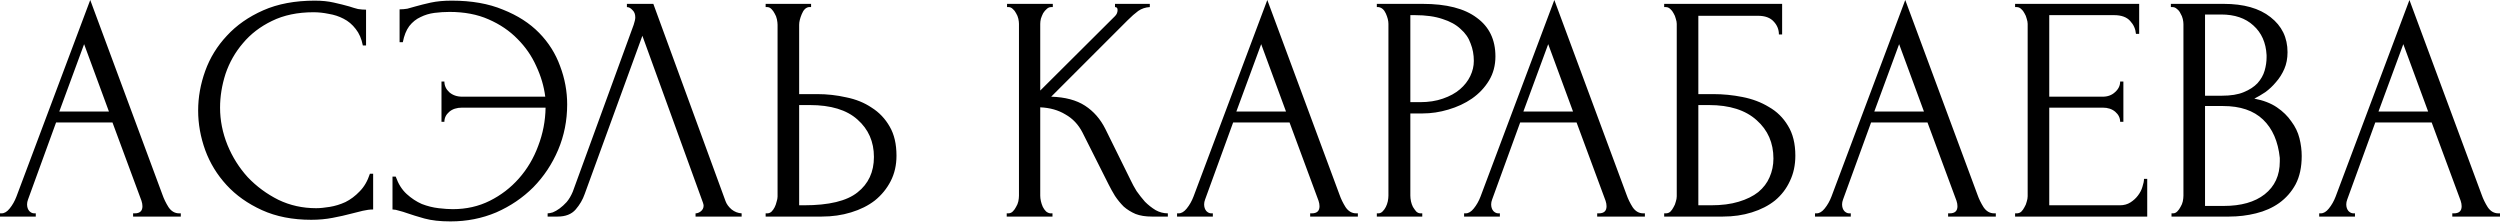 <?xml version="1.0" encoding="UTF-8"?> <svg xmlns="http://www.w3.org/2000/svg" width="993" height="88" viewBox="0 0 993 88" fill="none"> <path d="M52.867 84.741H53.507C55.555 84.741 56.579 83.803 56.579 81.925C56.579 81.242 56.451 80.517 56.195 79.749L44.674 48.643H22.273L11.136 79.237C10.88 79.92 10.752 80.56 10.752 81.157C10.752 82.266 11.05 83.162 11.648 83.845C12.245 84.443 12.885 84.741 13.568 84.741H14.208V86.021H-0.001V84.741H0.639C1.748 84.741 2.815 84.101 3.839 82.821C4.949 81.456 5.845 79.877 6.527 78.085L35.841 -0L64.515 77.317C65.113 79.024 65.923 80.688 66.948 82.309C68.057 83.931 69.465 84.741 71.172 84.741H71.812V86.021H52.867V84.741ZM23.553 44.291H43.266L33.409 17.537L23.553 44.291ZM124.531 4.864C118.216 4.864 112.712 6.016 108.018 8.32C103.41 10.539 99.57 13.483 96.498 17.153C93.425 20.737 91.121 24.791 89.585 29.314C88.134 33.837 87.409 38.317 87.409 42.755C87.409 47.789 88.39 52.739 90.353 57.603C92.316 62.383 95.004 66.649 98.418 70.404C101.917 74.074 105.97 77.061 110.578 79.365C115.187 81.584 120.179 82.693 125.555 82.693C127.092 82.693 128.884 82.522 130.932 82.181C133.065 81.84 135.156 81.2 137.204 80.261C139.252 79.237 141.13 77.829 142.837 76.037C144.629 74.245 145.994 71.898 146.933 68.996H148.213V83.205C146.933 83.205 145.567 83.376 144.117 83.717C142.751 84.059 141.215 84.443 139.508 84.869C137.29 85.467 134.815 86.021 132.084 86.533C129.438 87.045 126.622 87.302 123.635 87.302C116.211 87.302 109.682 86.021 104.05 83.461C98.418 80.901 93.724 77.573 89.969 73.477C86.214 69.38 83.398 64.772 81.52 59.652C79.643 54.446 78.704 49.198 78.704 43.907C78.704 38.615 79.643 33.367 81.52 28.162C83.398 22.956 86.257 18.305 90.097 14.209C93.937 10.027 98.759 6.656 104.562 4.096C110.365 1.536 117.192 0.256 125.043 0.256C127.86 0.256 130.377 0.512 132.596 1.024C134.9 1.536 136.948 2.048 138.74 2.56C140.02 2.986 141.172 3.328 142.197 3.584C143.306 3.755 144.373 3.84 145.397 3.84V18.049H144.117C143.605 15.403 142.666 13.227 141.3 11.52C139.935 9.728 138.314 8.363 136.436 7.424C134.644 6.485 132.681 5.845 130.548 5.504C128.5 5.077 126.494 4.864 124.531 4.864ZM179.453 0.256C187.304 0.256 194.089 1.45 199.806 3.84C205.609 6.144 210.388 9.216 214.143 13.056C217.898 16.897 220.672 21.292 222.464 26.241C224.341 31.191 225.28 36.269 225.28 41.474C225.28 47.875 224.085 53.891 221.696 59.524C219.306 65.156 216.021 70.106 211.839 74.373C207.658 78.554 202.751 81.882 197.118 84.357C191.486 86.747 185.427 87.942 178.941 87.942C174.845 87.942 171.388 87.558 168.572 86.789C165.841 86.021 163.495 85.296 161.532 84.613C160.593 84.272 159.612 83.973 158.588 83.717C157.564 83.376 156.668 83.205 155.899 83.205V70.148H157.18C158.204 73.05 159.654 75.354 161.532 77.061C163.409 78.768 165.415 80.09 167.548 81.029C169.767 81.882 171.986 82.437 174.205 82.693C176.423 82.949 178.301 83.077 179.837 83.077C185.213 83.077 190.12 81.968 194.558 79.749C198.996 77.53 202.836 74.586 206.079 70.916C209.407 67.161 211.967 62.852 213.759 57.987C215.637 53.123 216.618 48.045 216.704 42.755H183.549C181.416 42.755 179.709 43.309 178.429 44.419C177.149 45.528 176.509 46.851 176.509 48.387H175.357V32.386H176.509C176.509 34.007 177.149 35.415 178.429 36.61C179.794 37.805 181.501 38.402 183.549 38.402H216.576C216.063 34.306 214.869 30.252 212.991 26.241C211.199 22.23 208.724 18.646 205.567 15.489C202.409 12.246 198.569 9.643 194.046 7.68C189.608 5.717 184.445 4.736 178.557 4.736C176.594 4.736 174.589 4.864 172.541 5.12C170.578 5.376 168.743 5.931 167.036 6.784C165.329 7.552 163.836 8.747 162.556 10.368C161.361 11.99 160.508 14.123 159.996 16.769H158.716V3.712C159.74 3.712 160.764 3.627 161.788 3.456C162.812 3.2 163.879 2.901 164.988 2.56C166.78 2.048 168.828 1.536 171.132 1.024C173.522 0.512 176.295 0.256 179.453 0.256ZM232.238 77.061C231.47 79.28 230.275 81.328 228.653 83.205C227.032 85.083 224.642 86.021 221.485 86.021H217.517V84.741C218.029 84.741 218.711 84.613 219.565 84.357C220.418 84.016 221.314 83.504 222.253 82.821C223.192 82.138 224.13 81.285 225.069 80.261C226.008 79.152 226.819 77.786 227.501 76.165L251.695 9.856C252.122 8.576 252.335 7.595 252.335 6.912C252.335 5.632 251.951 4.651 251.183 3.968C250.5 3.2 249.775 2.816 249.007 2.816V1.536H259.503L288.177 79.877C288.604 81.072 289.415 82.181 290.609 83.205C291.804 84.144 293.127 84.656 294.578 84.741V86.021H276.273V84.741C276.955 84.741 277.638 84.485 278.321 83.973C279.089 83.376 279.473 82.608 279.473 81.669C279.473 81.413 279.387 81.029 279.217 80.517L255.151 14.209L232.238 77.061ZM304.112 84.741H304.752C305.35 84.741 305.904 84.528 306.417 84.101C306.929 83.589 307.355 82.992 307.697 82.309C308.038 81.626 308.294 80.901 308.465 80.133C308.721 79.365 308.849 78.682 308.849 78.085V9.856C308.849 9.259 308.763 8.534 308.593 7.68C308.422 6.827 308.123 6.059 307.697 5.376C307.355 4.693 306.929 4.096 306.417 3.584C305.904 3.072 305.35 2.816 304.752 2.816H304.112V1.536H322.162V2.816H321.266C320.071 2.986 319.132 3.925 318.449 5.632C317.767 7.253 317.425 8.662 317.425 9.856V37.378H324.594C328.519 37.378 332.36 37.805 336.115 38.658C339.955 39.426 343.326 40.792 346.227 42.755C349.214 44.632 351.604 47.149 353.396 50.307C355.188 53.379 356.084 57.219 356.084 61.828C356.084 65.583 355.316 68.954 353.78 71.94C352.244 74.927 350.153 77.487 347.507 79.621C344.862 81.669 341.704 83.248 338.035 84.357C334.45 85.467 330.567 86.021 326.386 86.021H304.112V84.741ZM319.345 81.541C329.245 81.541 336.328 79.834 340.595 76.421C344.947 73.007 347.123 68.314 347.123 62.34C347.123 56.281 344.947 51.331 340.595 47.491C336.328 43.651 330.013 41.73 321.65 41.73H317.425V81.541H319.345ZM399.869 84.741H400.509C401.192 84.741 401.789 84.485 402.301 83.973C402.813 83.461 403.24 82.864 403.581 82.181C404.008 81.498 404.306 80.773 404.477 80.005C404.648 79.152 404.733 78.383 404.733 77.701V9.472C404.733 8.875 404.648 8.192 404.477 7.424C404.306 6.656 404.008 5.931 403.581 5.248C403.24 4.565 402.813 4.011 402.301 3.584C401.789 3.072 401.234 2.816 400.637 2.816H399.997V1.536H418.174V2.816H417.534C416.851 2.816 416.254 3.072 415.742 3.584C415.23 4.011 414.76 4.565 414.334 5.248C413.992 5.931 413.694 6.656 413.438 7.424C413.267 8.192 413.182 8.875 413.182 9.472V35.97L442.88 6.4C443.562 5.717 443.904 4.907 443.904 3.968C443.904 3.2 443.562 2.816 442.88 2.816V1.536H456.705V2.816C454.998 2.901 453.462 3.413 452.096 4.352C450.816 5.291 449.408 6.528 447.872 8.064L417.534 38.402C423.081 38.573 427.561 39.768 430.975 41.986C434.388 44.205 437.077 47.278 439.039 51.203L449.152 71.684C449.749 72.965 450.517 74.373 451.456 75.909C452.48 77.359 453.59 78.768 454.784 80.133C456.065 81.413 457.473 82.522 459.009 83.461C460.545 84.315 462.166 84.741 463.873 84.741V86.021H457.473C454.998 86.021 452.864 85.68 451.072 84.997C449.28 84.229 447.701 83.248 446.336 82.053C445.056 80.773 443.904 79.365 442.88 77.829C441.941 76.293 441.088 74.757 440.319 73.221L429.951 52.611C428.329 49.454 426.068 47.064 423.166 45.443C420.35 43.736 417.022 42.797 413.182 42.627V77.701C413.182 78.383 413.267 79.109 413.438 79.877C413.608 80.645 413.864 81.413 414.206 82.181C414.547 82.864 414.974 83.461 415.486 83.973C415.998 84.4 416.553 84.656 417.15 84.741H418.046V86.021H399.869V84.741ZM520.398 84.741H521.038C523.086 84.741 524.11 83.803 524.11 81.925C524.11 81.242 523.982 80.517 523.726 79.749L512.205 48.643H489.804L478.667 79.237C478.411 79.92 478.283 80.56 478.283 81.157C478.283 82.266 478.582 83.162 479.179 83.845C479.776 84.443 480.416 84.741 481.099 84.741H481.739V86.021H467.53V84.741H468.17C469.28 84.741 470.346 84.101 471.371 82.821C472.48 81.456 473.376 79.877 474.059 78.085L503.373 -0L532.047 77.317C532.644 79.024 533.455 80.688 534.479 82.309C535.588 83.931 536.996 84.741 538.703 84.741H539.343V86.021H520.398V84.741ZM491.084 44.291H510.797L500.941 17.537L491.084 44.291ZM546.876 1.536H565.053C574.525 1.536 581.694 3.371 586.558 7.04C591.508 10.624 593.983 15.745 593.983 22.401C593.983 25.985 593.129 29.186 591.423 32.002C589.716 34.818 587.454 37.207 584.638 39.17C581.907 41.048 578.792 42.498 575.294 43.523C571.88 44.547 568.466 45.059 565.053 45.059H560.188V77.701C560.188 78.383 560.274 79.152 560.445 80.005C560.615 80.773 560.871 81.498 561.213 82.181C561.639 82.864 562.066 83.461 562.493 83.973C563.005 84.485 563.602 84.741 564.285 84.741H564.925V86.021H546.876V84.741H547.516C548.113 84.741 548.668 84.485 549.18 83.973C549.692 83.461 550.118 82.864 550.46 82.181C550.801 81.498 551.057 80.773 551.228 80.005C551.399 79.152 551.484 78.383 551.484 77.701V9.472C551.484 8.278 551.143 6.912 550.46 5.376C549.777 3.84 548.796 2.986 547.516 2.816H546.876V1.536ZM560.188 6.016V40.578H564.029C567.442 40.578 570.472 40.109 573.117 39.17C575.848 38.231 578.11 36.994 579.902 35.458C581.694 33.922 583.059 32.172 583.998 30.21C584.937 28.247 585.406 26.241 585.406 24.193C585.406 21.718 584.979 19.414 584.126 17.281C583.358 15.062 582.035 13.142 580.158 11.52C578.366 9.814 575.976 8.491 572.989 7.552C570.002 6.528 566.333 6.016 561.981 6.016H560.188ZM634.405 84.741H635.046C637.094 84.741 638.118 83.803 638.118 81.925C638.118 81.242 637.99 80.517 637.734 79.749L626.213 48.643H603.811L592.675 79.237C592.419 79.92 592.291 80.56 592.291 81.157C592.291 82.266 592.589 83.162 593.187 83.845C593.784 84.443 594.424 84.741 595.107 84.741H595.747V86.021H581.538V84.741H582.178C583.287 84.741 584.354 84.101 585.378 82.821C586.488 81.456 587.384 79.877 588.066 78.085L617.38 -0L646.054 77.317C646.652 79.024 647.462 80.688 648.486 82.309C649.596 83.931 651.004 84.741 652.711 84.741H653.351V86.021H634.405V84.741ZM605.091 44.291H624.805L614.948 17.537L605.091 44.291ZM661.011 84.741H661.651C662.334 84.741 662.931 84.528 663.443 84.101C663.955 83.589 664.382 82.992 664.723 82.309C665.15 81.626 665.449 80.901 665.62 80.133C665.876 79.365 666.004 78.64 666.004 77.957V9.472C666.004 8.875 665.876 8.192 665.62 7.424C665.449 6.656 665.15 5.931 664.723 5.248C664.382 4.565 663.955 4.011 663.443 3.584C662.931 3.072 662.334 2.816 661.651 2.816H661.011V1.536H707.862V13.697H706.582C706.582 11.734 705.9 10.027 704.534 8.576C703.169 7.04 701.078 6.272 698.262 6.272H674.58V37.378H680.469C684.394 37.378 688.277 37.762 692.117 38.53C696.043 39.298 699.542 40.621 702.614 42.498C705.772 44.291 708.289 46.765 710.167 49.923C712.129 53.081 713.111 57.049 713.111 61.828C713.111 65.583 712.385 68.954 710.935 71.94C709.569 74.927 707.606 77.487 705.046 79.621C702.486 81.669 699.414 83.248 695.83 84.357C692.331 85.467 688.49 86.021 684.309 86.021H661.011V84.741ZM679.572 81.541C683.839 81.541 687.509 81.072 690.581 80.133C693.739 79.194 696.342 77.914 698.39 76.293C700.438 74.586 701.931 72.623 702.87 70.404C703.894 68.1 704.406 65.625 704.406 62.98C704.406 56.75 702.187 51.672 697.75 47.747C693.312 43.736 686.997 41.73 678.804 41.73H674.58V81.541H679.572ZM773.79 84.741H774.43C776.478 84.741 777.502 83.803 777.502 81.925C777.502 81.242 777.374 80.517 777.118 79.749L765.597 48.643H743.196L732.059 79.237C731.803 79.92 731.675 80.56 731.675 81.157C731.675 82.266 731.974 83.162 732.571 83.845C733.168 84.443 733.808 84.741 734.491 84.741H735.131V86.021H720.922V84.741H721.562C722.672 84.741 723.738 84.101 724.762 82.821C725.872 81.456 726.768 79.877 727.451 78.085L756.765 -0L785.439 77.317C786.036 79.024 786.847 80.688 787.871 82.309C788.98 83.931 790.388 84.741 792.095 84.741H792.735V86.021H773.79V84.741ZM744.476 44.291H764.189L754.332 17.537L744.476 44.291ZM800.396 84.741H801.036C801.718 84.741 802.316 84.528 802.828 84.101C803.34 83.589 803.766 82.992 804.108 82.309C804.535 81.626 804.833 80.901 805.004 80.133C805.26 79.365 805.388 78.64 805.388 77.957V9.472C805.388 8.875 805.26 8.192 805.004 7.424C804.833 6.656 804.535 5.931 804.108 5.248C803.766 4.565 803.34 4.011 802.828 3.584C802.316 3.072 801.718 2.816 801.036 2.816H800.396V1.536H849.679V13.441H848.399C848.228 11.478 847.46 9.771 846.095 8.32C844.729 6.784 842.596 6.016 839.694 6.016H813.964V38.402H835.214C837.177 38.402 838.798 37.805 840.078 36.61C841.444 35.415 842.126 34.007 842.126 32.386H843.406V48.387H842.126C842.126 46.851 841.486 45.528 840.206 44.419C838.926 43.309 837.262 42.755 835.214 42.755H813.964V81.541H841.998C843.62 81.541 845.028 81.157 846.223 80.389C847.417 79.621 848.399 78.725 849.167 77.701C850.02 76.591 850.618 75.439 850.959 74.245C851.386 72.965 851.599 71.898 851.599 71.044H852.879V86.021H800.396V84.741ZM862.525 84.741H863.165C863.762 84.741 864.317 84.485 864.829 83.973C865.341 83.461 865.768 82.864 866.109 82.181C866.536 81.498 866.834 80.773 867.005 80.005C867.176 79.152 867.261 78.383 867.261 77.701V9.6C867.261 9.003 867.176 8.32 867.005 7.552C866.834 6.784 866.536 6.059 866.109 5.376C865.768 4.608 865.298 4.011 864.701 3.584C864.189 3.072 863.591 2.816 862.909 2.816H862.269V1.536H883.262C891.199 1.536 897.386 3.285 901.823 6.784C906.346 10.283 908.608 14.934 908.608 20.737C908.608 23.212 908.181 25.431 907.328 27.393C906.474 29.356 905.365 31.106 903.999 32.642C902.719 34.178 901.311 35.501 899.775 36.61C898.239 37.634 896.788 38.487 895.423 39.17C899.007 39.853 901.994 41.005 904.384 42.627C906.773 44.248 908.693 46.125 910.144 48.259C911.68 50.307 912.747 52.526 913.344 54.915C913.941 57.305 914.24 59.652 914.24 61.956C914.24 66.393 913.429 70.148 911.808 73.221C910.187 76.207 908.01 78.682 905.28 80.645C902.634 82.522 899.562 83.888 896.063 84.741C892.649 85.595 889.108 86.021 885.438 86.021H862.525V84.741ZM905.536 62.724C904.853 56.153 902.634 51.075 898.879 47.491C895.124 43.907 889.833 42.114 883.006 42.114H875.838V81.797H883.262C890.175 81.797 895.594 80.261 899.519 77.189C903.53 74.031 905.536 69.679 905.536 64.132V62.724ZM900.287 21.889C900.031 16.939 898.282 13.014 895.039 10.112C891.881 7.211 887.614 5.76 882.238 5.76H875.838V38.018H882.494C886.078 38.018 888.98 37.549 891.199 36.61C893.503 35.671 895.338 34.477 896.703 33.026C898.068 31.49 899.007 29.826 899.519 28.034C900.031 26.241 900.287 24.492 900.287 22.785V21.889ZM974.053 84.741H974.693C976.741 84.741 977.765 83.803 977.765 81.925C977.765 81.242 977.637 80.517 977.381 79.749L965.861 48.643H943.459L932.322 79.237C932.066 79.92 931.938 80.56 931.938 81.157C931.938 82.266 932.237 83.162 932.834 83.845C933.432 84.443 934.072 84.741 934.755 84.741H935.395V86.021H921.186V84.741H921.826C922.935 84.741 924.002 84.101 925.026 82.821C926.135 81.456 927.031 79.877 927.714 78.085L957.028 -0L985.702 77.317C986.299 79.024 987.11 80.688 988.134 82.309C989.244 83.931 990.652 84.741 992.358 84.741H992.998V86.021H974.053V84.741ZM944.739 44.291H964.453L954.596 17.537L944.739 44.291Z" fill="black"></path> </svg> 